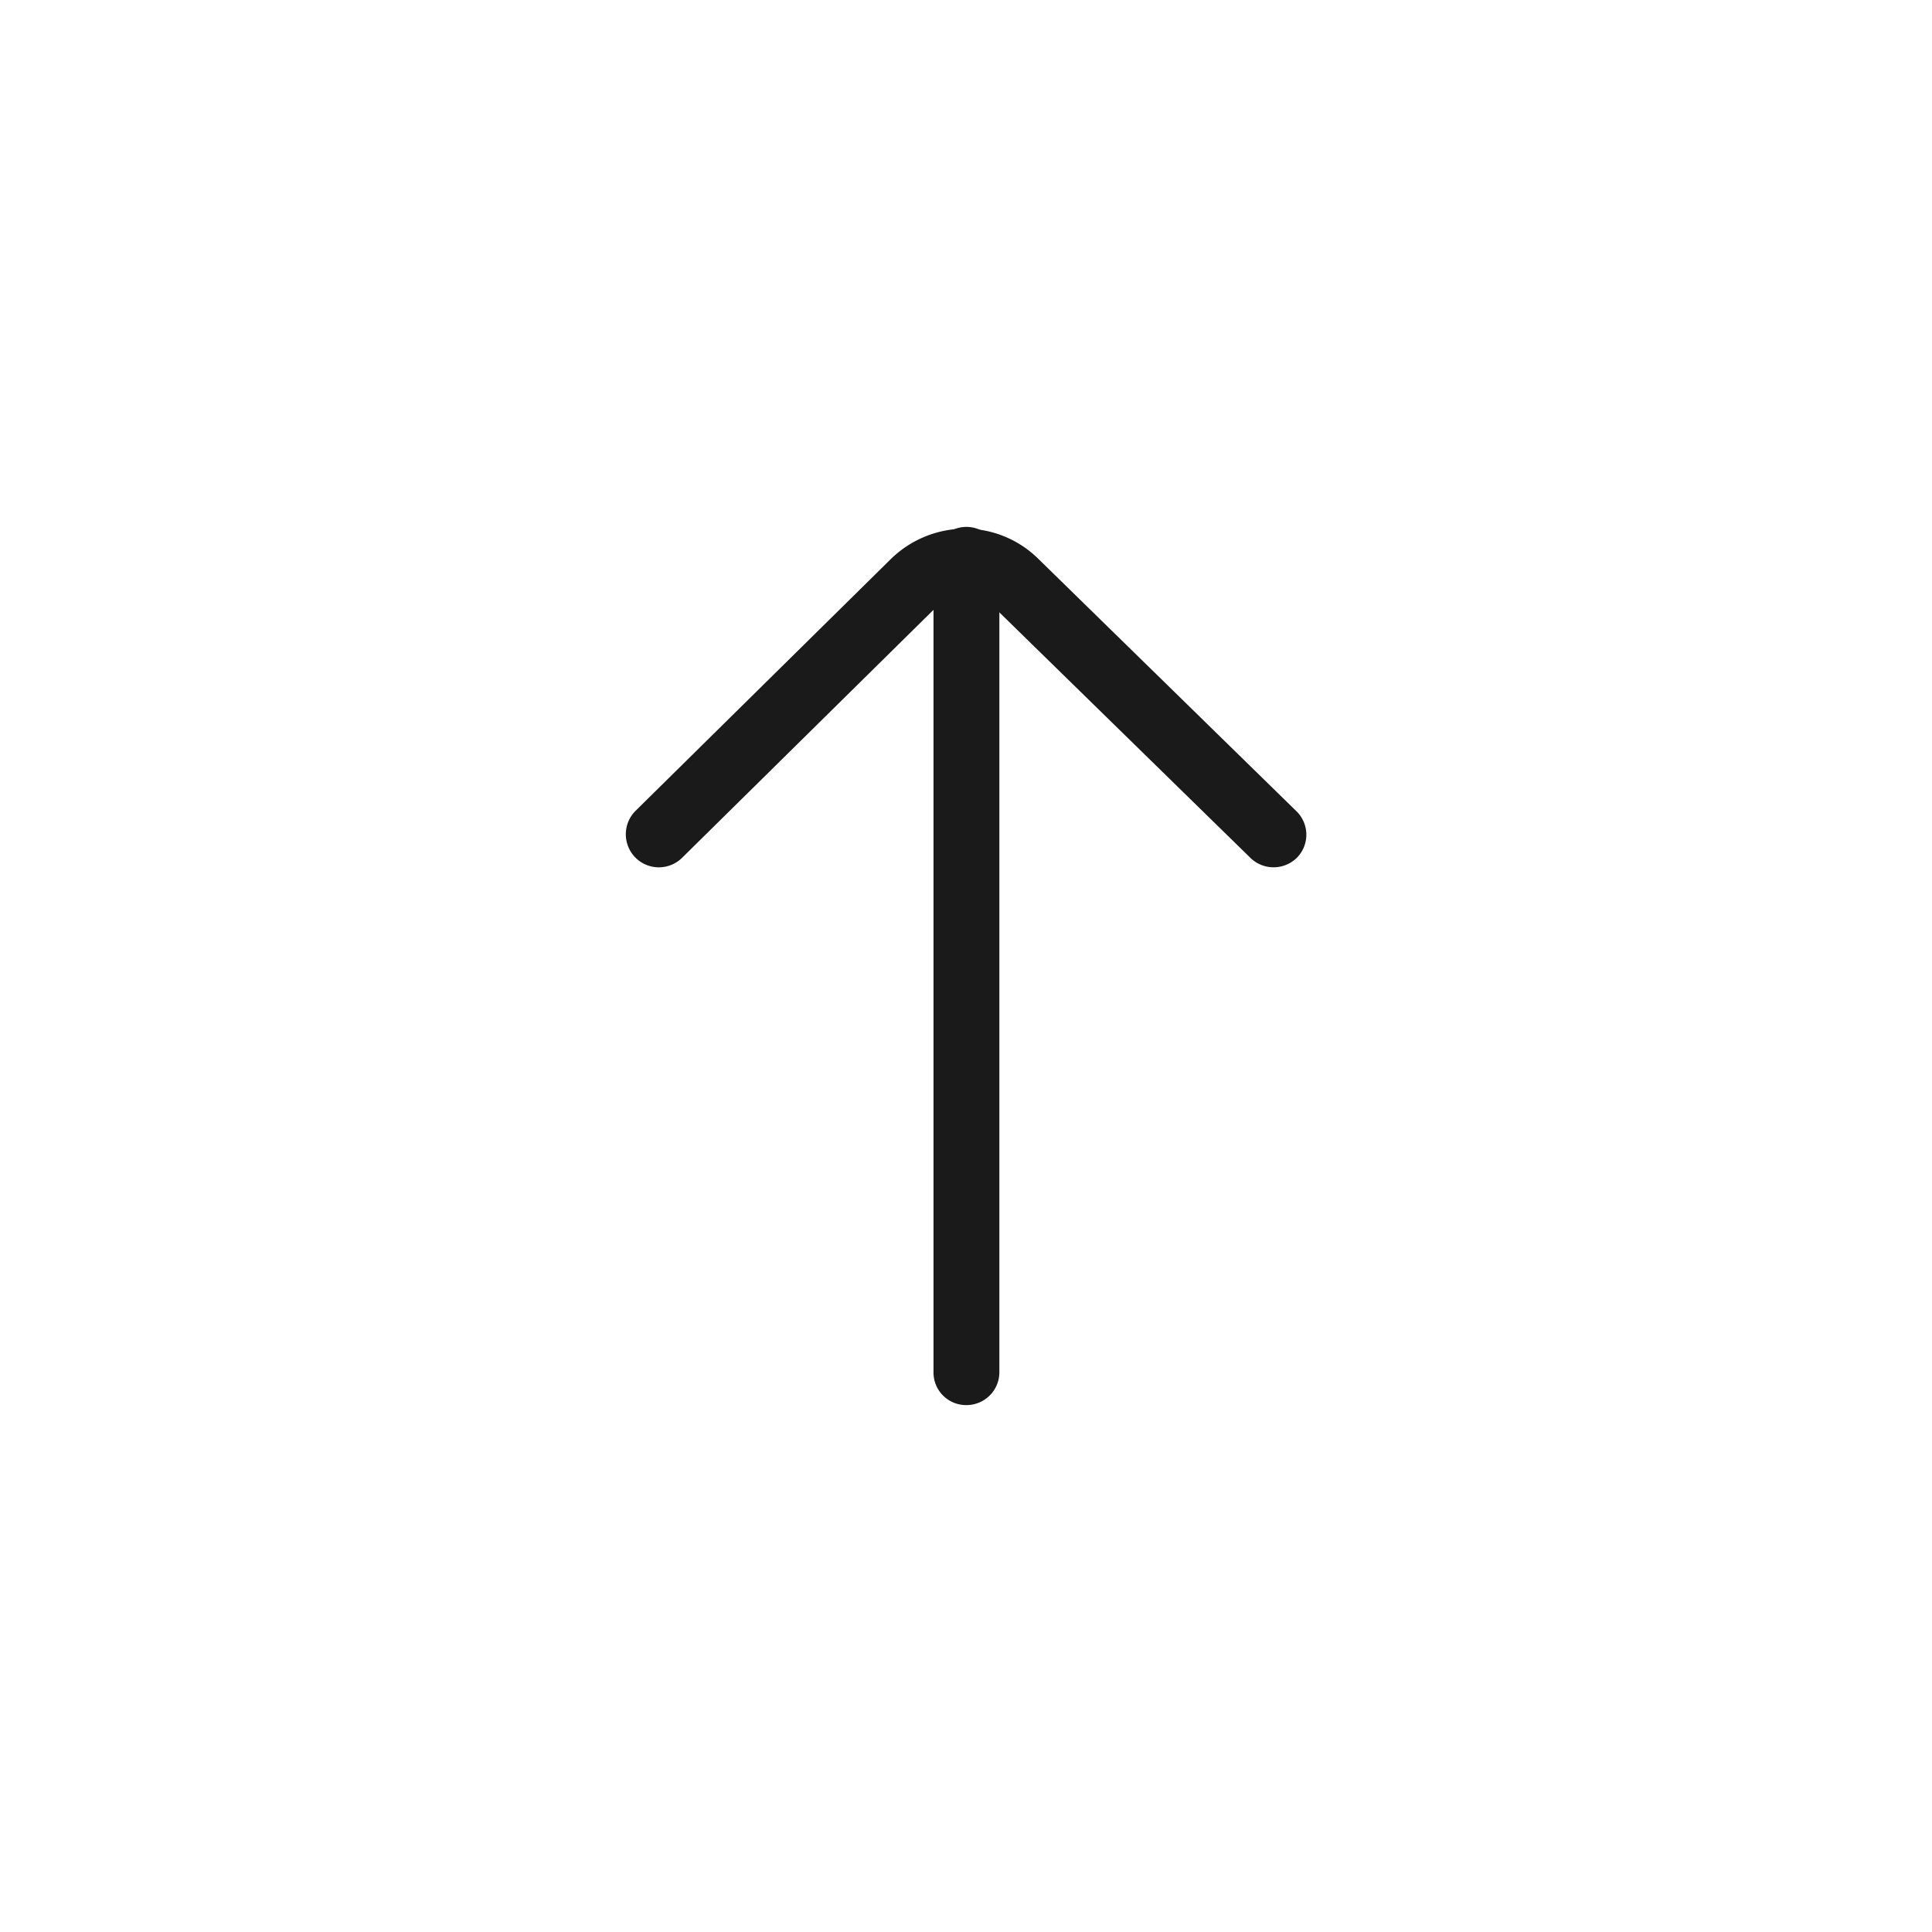 <svg xmlns="http://www.w3.org/2000/svg" width="44" height="44" viewBox="0 0 44 44"><g transform="translate(-1559.338 -1784.53)"><rect width="44" height="44" transform="translate(1559.338 1784.53)" fill="#fff"/><path d="M1578.01,5623.53a.742.742,0,0,1-.75-.75v-18.5a.75.75,0,0,1,1.5,0v18.5A.749.749,0,0,1,1578.01,5623.53Z" transform="translate(3.338 -3807)" fill="#1a1a1a" fill-rule="evenodd"/><path d="M1570.47,5611.06a.755.755,0,0,1,0-1.06l5.82-5.74a2.426,2.426,0,0,1,1.69-.69,2.379,2.379,0,0,1,1.67.69h0l5.87,5.74a.746.746,0,0,1,.02,1.06.755.755,0,0,1-1.06.01l-5.87-5.74a.894.894,0,0,0-.63-.26.861.861,0,0,0-.63.26h0l-5.82,5.74A.754.754,0,0,1,1570.47,5611.06Z" transform="translate(3.338 -3807)" fill="#1a1a1a" fill-rule="evenodd"/></g></svg>
